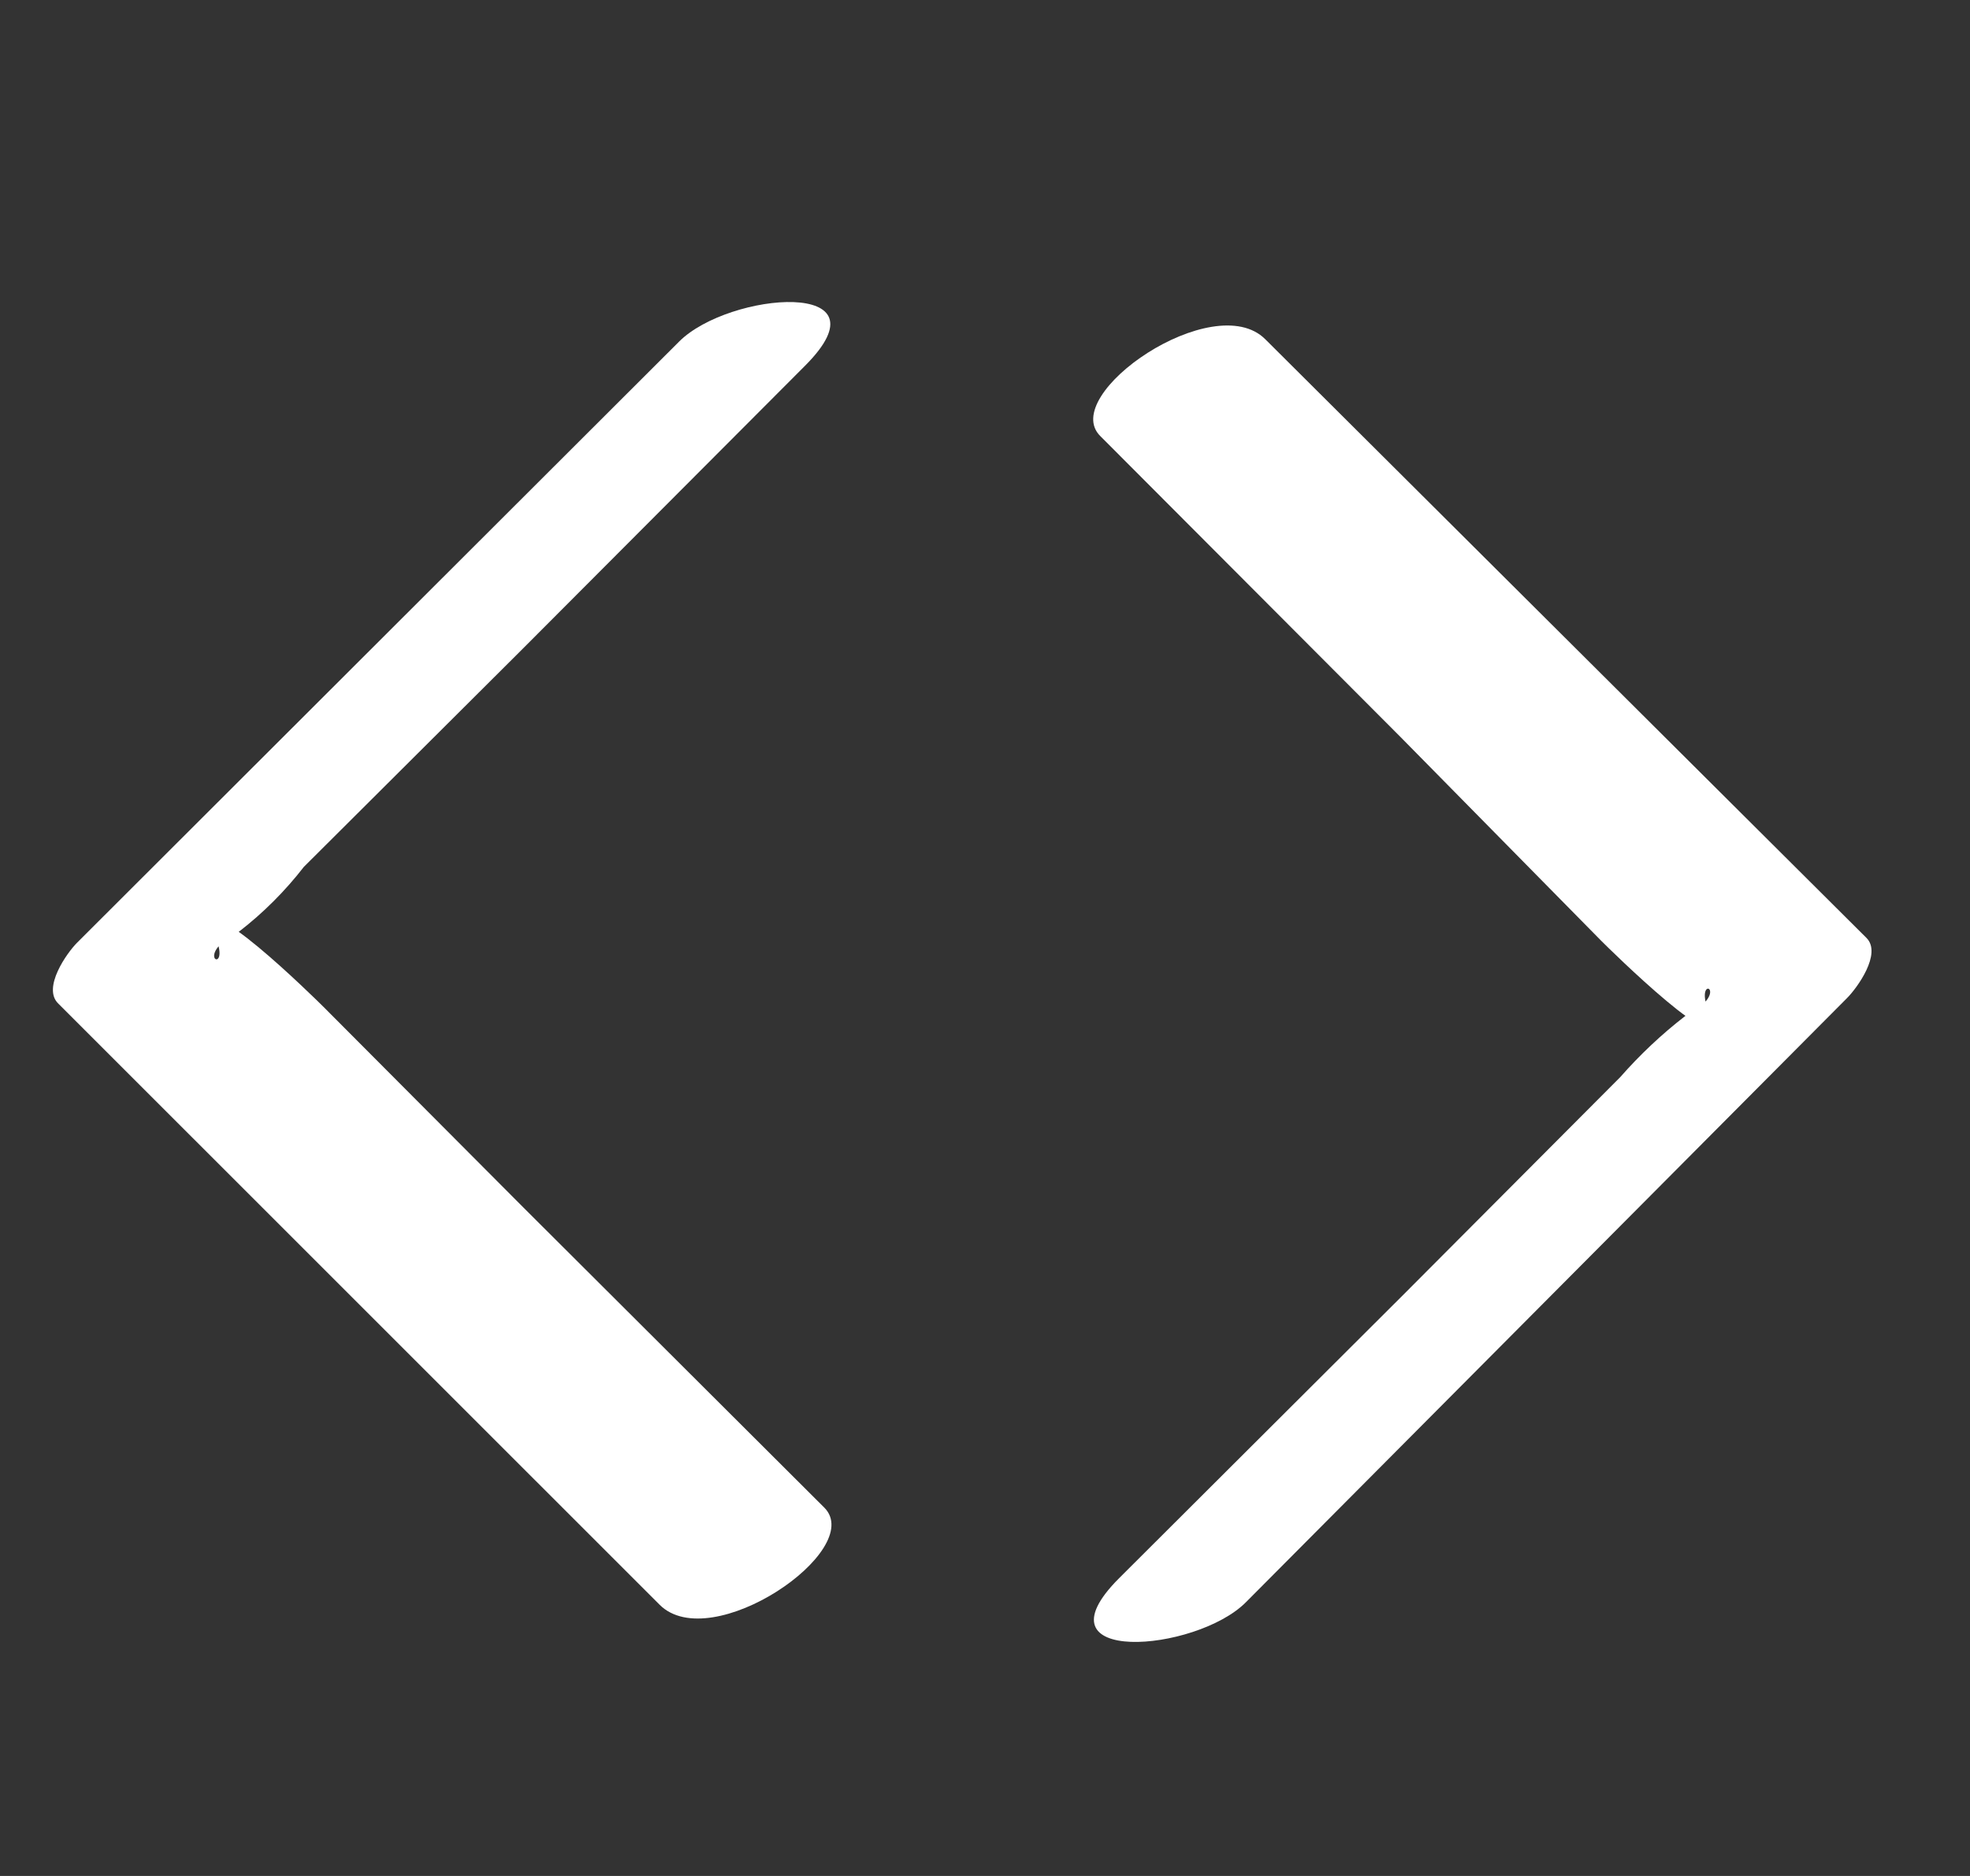 <svg width="21" height="20" viewBox="0 0 21 20" fill="none" xmlns="http://www.w3.org/2000/svg">
<rect x="0" y="0" width="21" height="20" fill="#333333" stroke="none"/>
<g clip-path="url(#clip0_4348_27145)">
<path d="M7.031 17.108L0.622 10.7C0.447 10.533 0.714 10.158 0.822 10.05L7.239 3.642C7.772 3.108 9.514 2.967 8.581 3.9L5.556 6.933L3.239 9.242C3.039 9.5 2.806 9.733 2.547 9.933C2.022 10.2 2.472 10.408 2.297 9.992C2.039 9.342 3.389 10.675 3.447 10.733L5.581 12.875L8.789 16.075C9.231 16.525 7.581 17.658 7.031 17.108Z" fill="white"/>
<path d="M13.488 3.617L19.897 10C20.063 10.167 19.797 10.533 19.688 10.642L13.28 17.083C12.747 17.617 10.997 17.758 11.93 16.825L14.963 13.8L17.272 11.483C17.481 11.245 17.712 11.027 17.963 10.833C18.488 10.567 18.047 10.358 18.213 10.783C18.48 11.425 17.13 10.092 17.072 10.033L14.93 7.858L11.73 4.65C11.28 4.208 12.938 3.067 13.488 3.617Z" fill="white"/>
</g>
<defs>
<clipPath id="clip0_4348_27145">
<rect width="20" height="20" fill="white" transform="matrix(-1 0 0 1 20.214 0)"/>
</clipPath>
</defs>
</svg>
